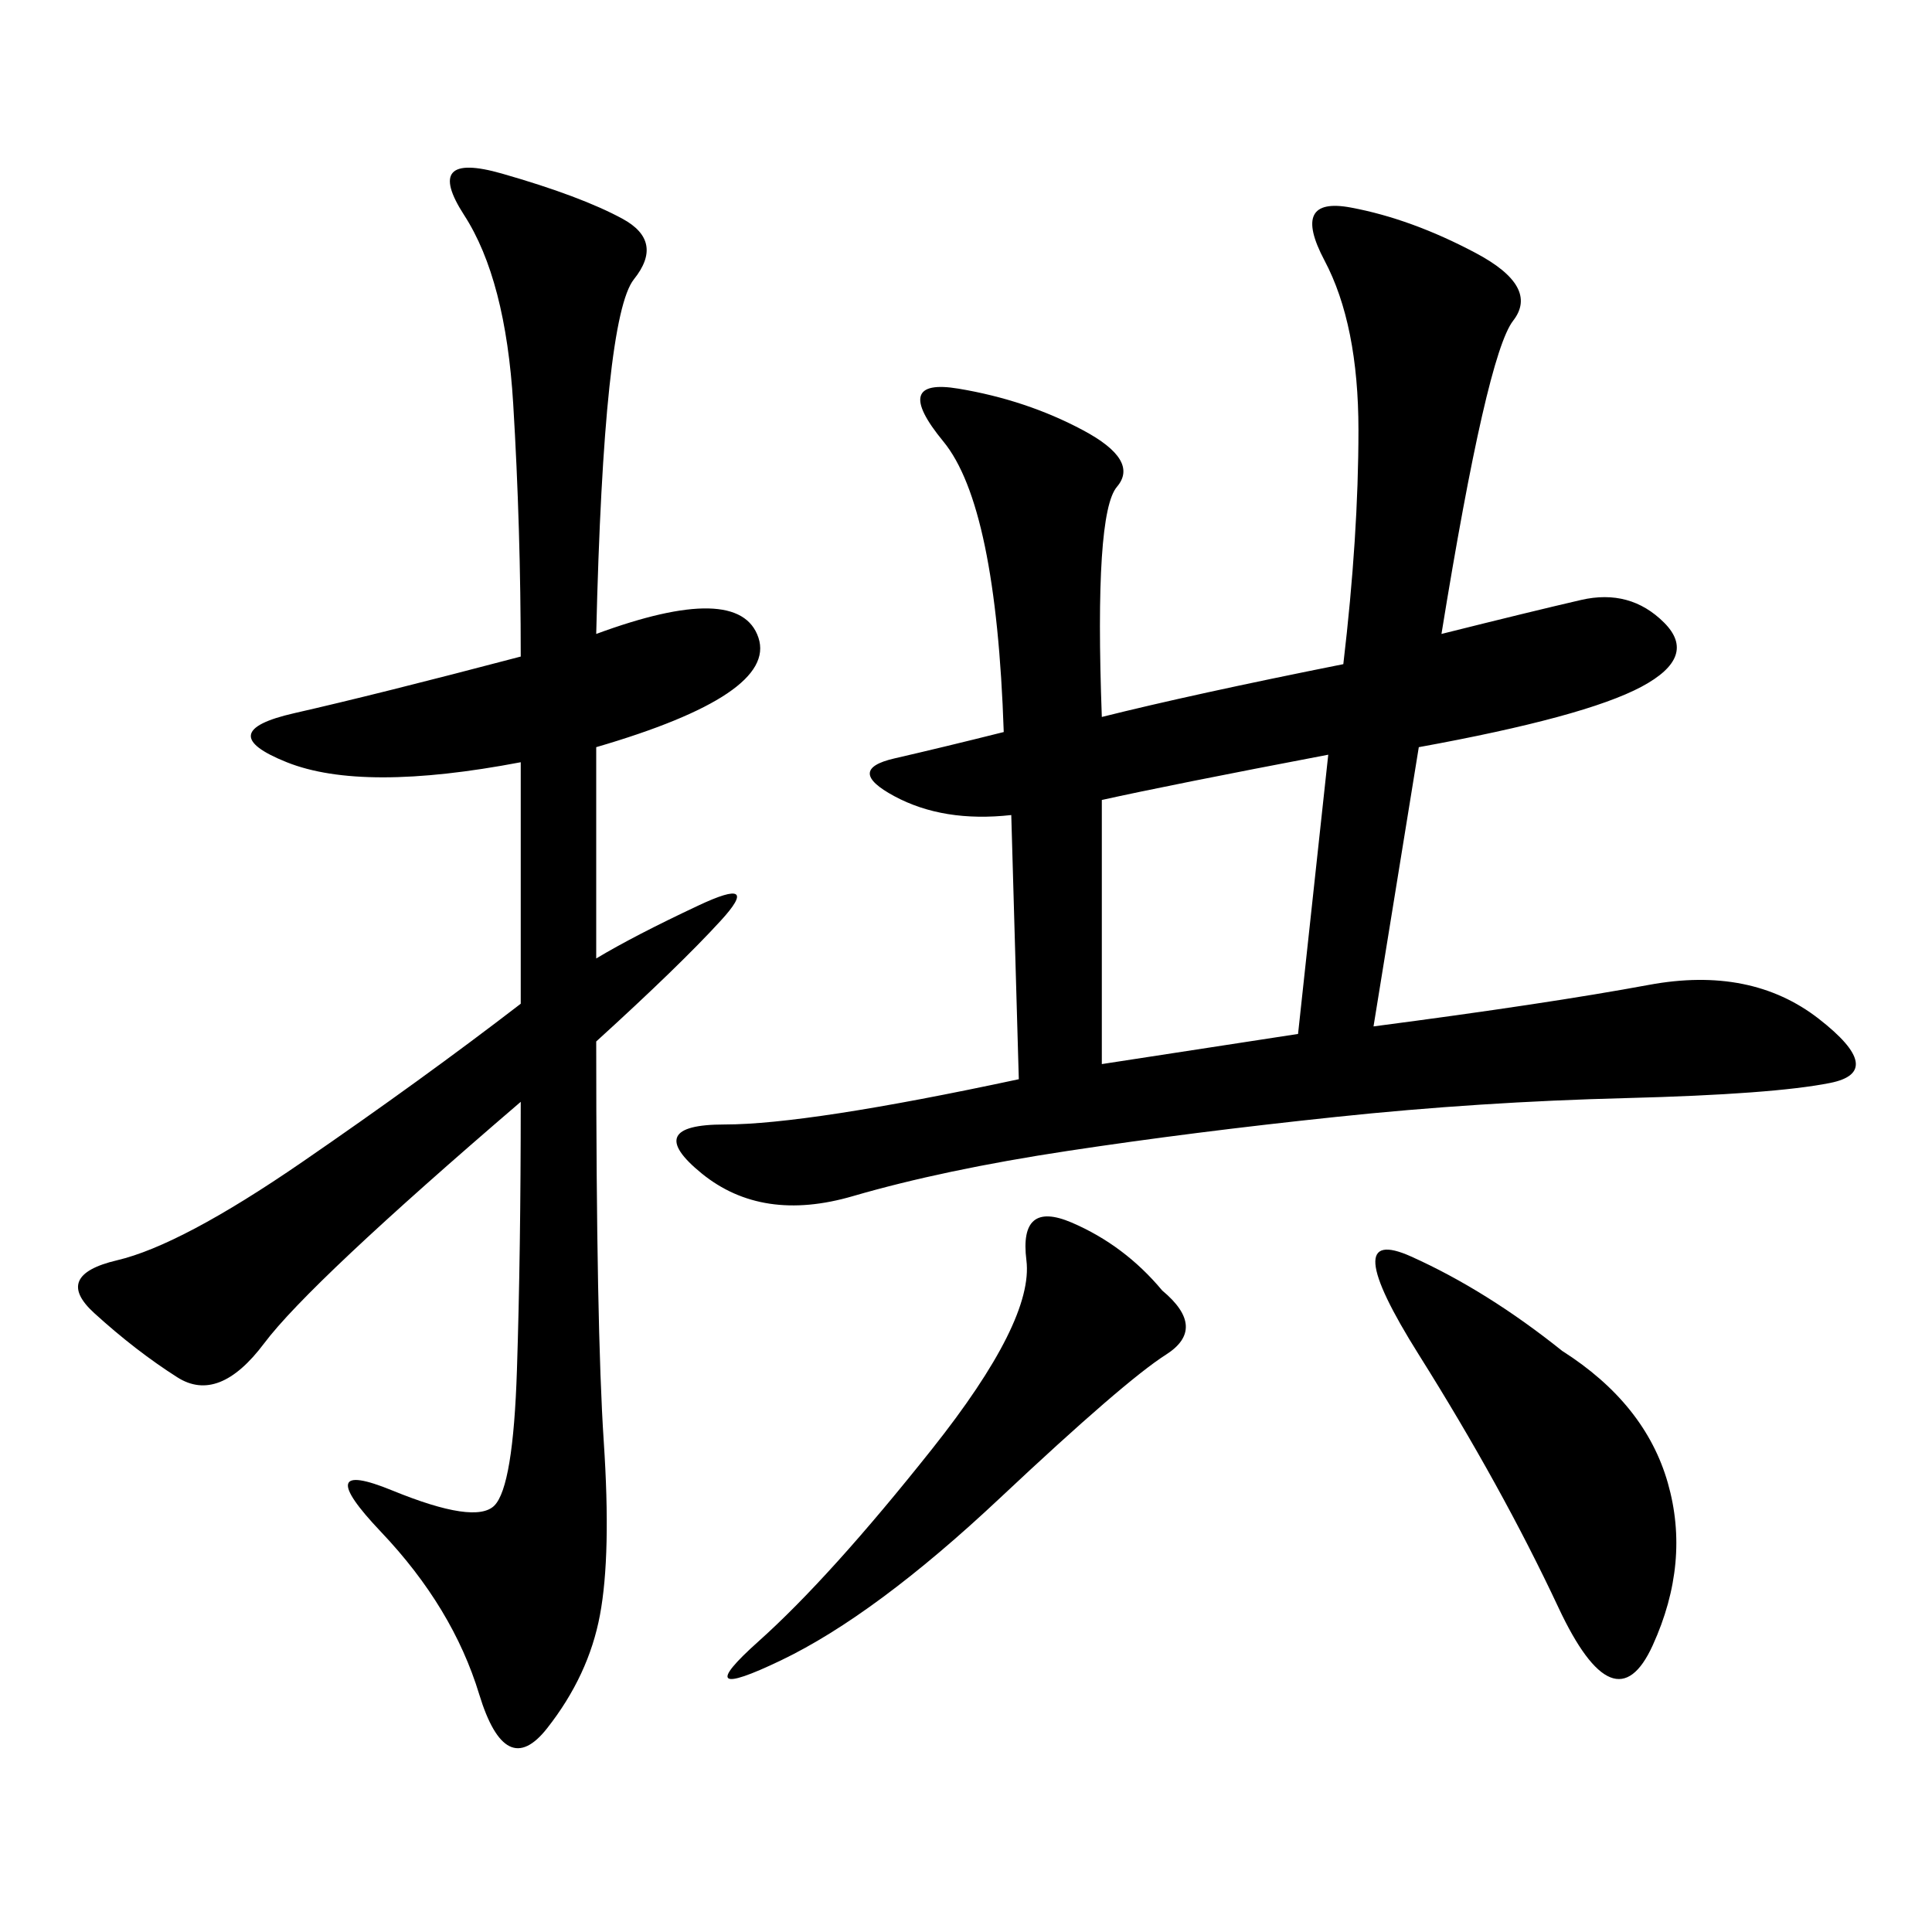 <svg xmlns="http://www.w3.org/2000/svg" xmlns:xlink="http://www.w3.org/1999/xlink" width="300" height="300"><path d="M171.09 111.33Q185.16 107.81 208.59 103.13L208.59 103.13Q210.94 83.20 210.94 66.80L210.94 66.80Q210.94 50.39 205.66 40.43Q200.39 30.47 209.77 32.23Q219.14 33.98 229.10 39.26Q239.06 44.53 234.96 49.80Q230.86 55.08 223.83 98.44L223.83 98.44Q237.89 94.92 245.51 93.16Q253.13 91.41 258.40 96.68Q263.67 101.95 254.88 106.64Q246.09 111.33 220.31 116.02L220.31 116.02L213.28 159.38Q240.23 155.86 256.05 152.93Q271.88 150 282.42 158.20Q292.97 166.41 284.18 168.16Q275.39 169.92 252.54 170.51Q229.69 171.09 207.42 173.44Q185.16 175.78 165.82 178.71Q146.48 181.64 132.42 185.74Q118.36 189.84 108.98 182.23Q99.61 174.61 112.50 174.61L112.50 174.61Q125.39 174.61 158.20 167.58L158.20 167.58L157.03 126.56Q146.48 127.73 138.87 123.63Q131.25 119.53 138.87 117.77Q146.48 116.02 155.86 113.67L155.86 113.67Q154.69 78.52 146.48 68.55Q138.28 58.59 148.83 60.35Q159.38 62.11 168.16 66.80Q176.95 71.48 173.44 75.59Q169.92 79.69 171.09 111.33L171.09 111.33ZM92.58 98.44Q114.84 90.23 117.77 99.02Q120.70 107.81 92.58 116.02L92.58 116.02L92.58 148.83Q98.44 145.31 108.40 140.63Q118.36 135.94 111.91 142.97Q105.47 150 92.58 161.72L92.58 161.72Q92.58 206.25 93.75 223.83Q94.92 241.41 93.16 250.78Q91.41 260.16 84.96 268.36Q78.52 276.56 74.41 263.09Q70.31 249.61 59.18 237.89Q48.05 226.17 60.94 231.45Q73.83 236.72 76.76 233.79Q79.69 230.86 80.27 212.70Q80.86 194.53 80.86 171.09L80.86 171.09Q48.05 199.22 41.02 208.59Q33.98 217.97 27.54 213.87Q21.09 209.77 14.65 203.91Q8.20 198.05 18.16 195.70Q28.13 193.36 46.88 180.47Q65.63 167.58 80.86 155.86L80.86 155.86L80.86 118.36Q56.25 123.05 44.53 118.36Q32.81 113.67 45.70 110.74Q58.59 107.81 80.86 101.95L80.86 101.95Q80.86 82.03 79.69 62.70Q78.52 43.36 72.07 33.40Q65.63 23.44 77.93 26.95Q90.23 30.47 96.68 33.98Q103.13 37.50 98.44 43.36Q93.75 49.22 92.58 98.44L92.58 98.44ZM171.09 165.23L201.56 160.55L206.25 117.19Q181.64 121.88 171.09 124.22L171.09 124.22L171.09 165.23ZM242.58 209.77Q255.47 217.97 258.98 230.27Q262.50 242.58 256.64 255.47Q250.78 268.36 241.99 249.61Q233.20 230.86 220.31 210.35Q207.42 189.84 219.14 195.12Q230.86 200.39 242.58 209.77L242.58 209.77ZM180.47 200.39Q187.50 206.25 181.05 210.35Q174.61 214.45 155.27 232.62Q135.94 250.78 121.29 257.81Q106.64 264.84 117.77 254.88Q128.91 244.92 144.73 225Q160.55 205.08 159.38 195.70Q158.20 186.33 166.41 189.84Q174.61 193.36 180.47 200.39L180.47 200.39Z"/></svg>
